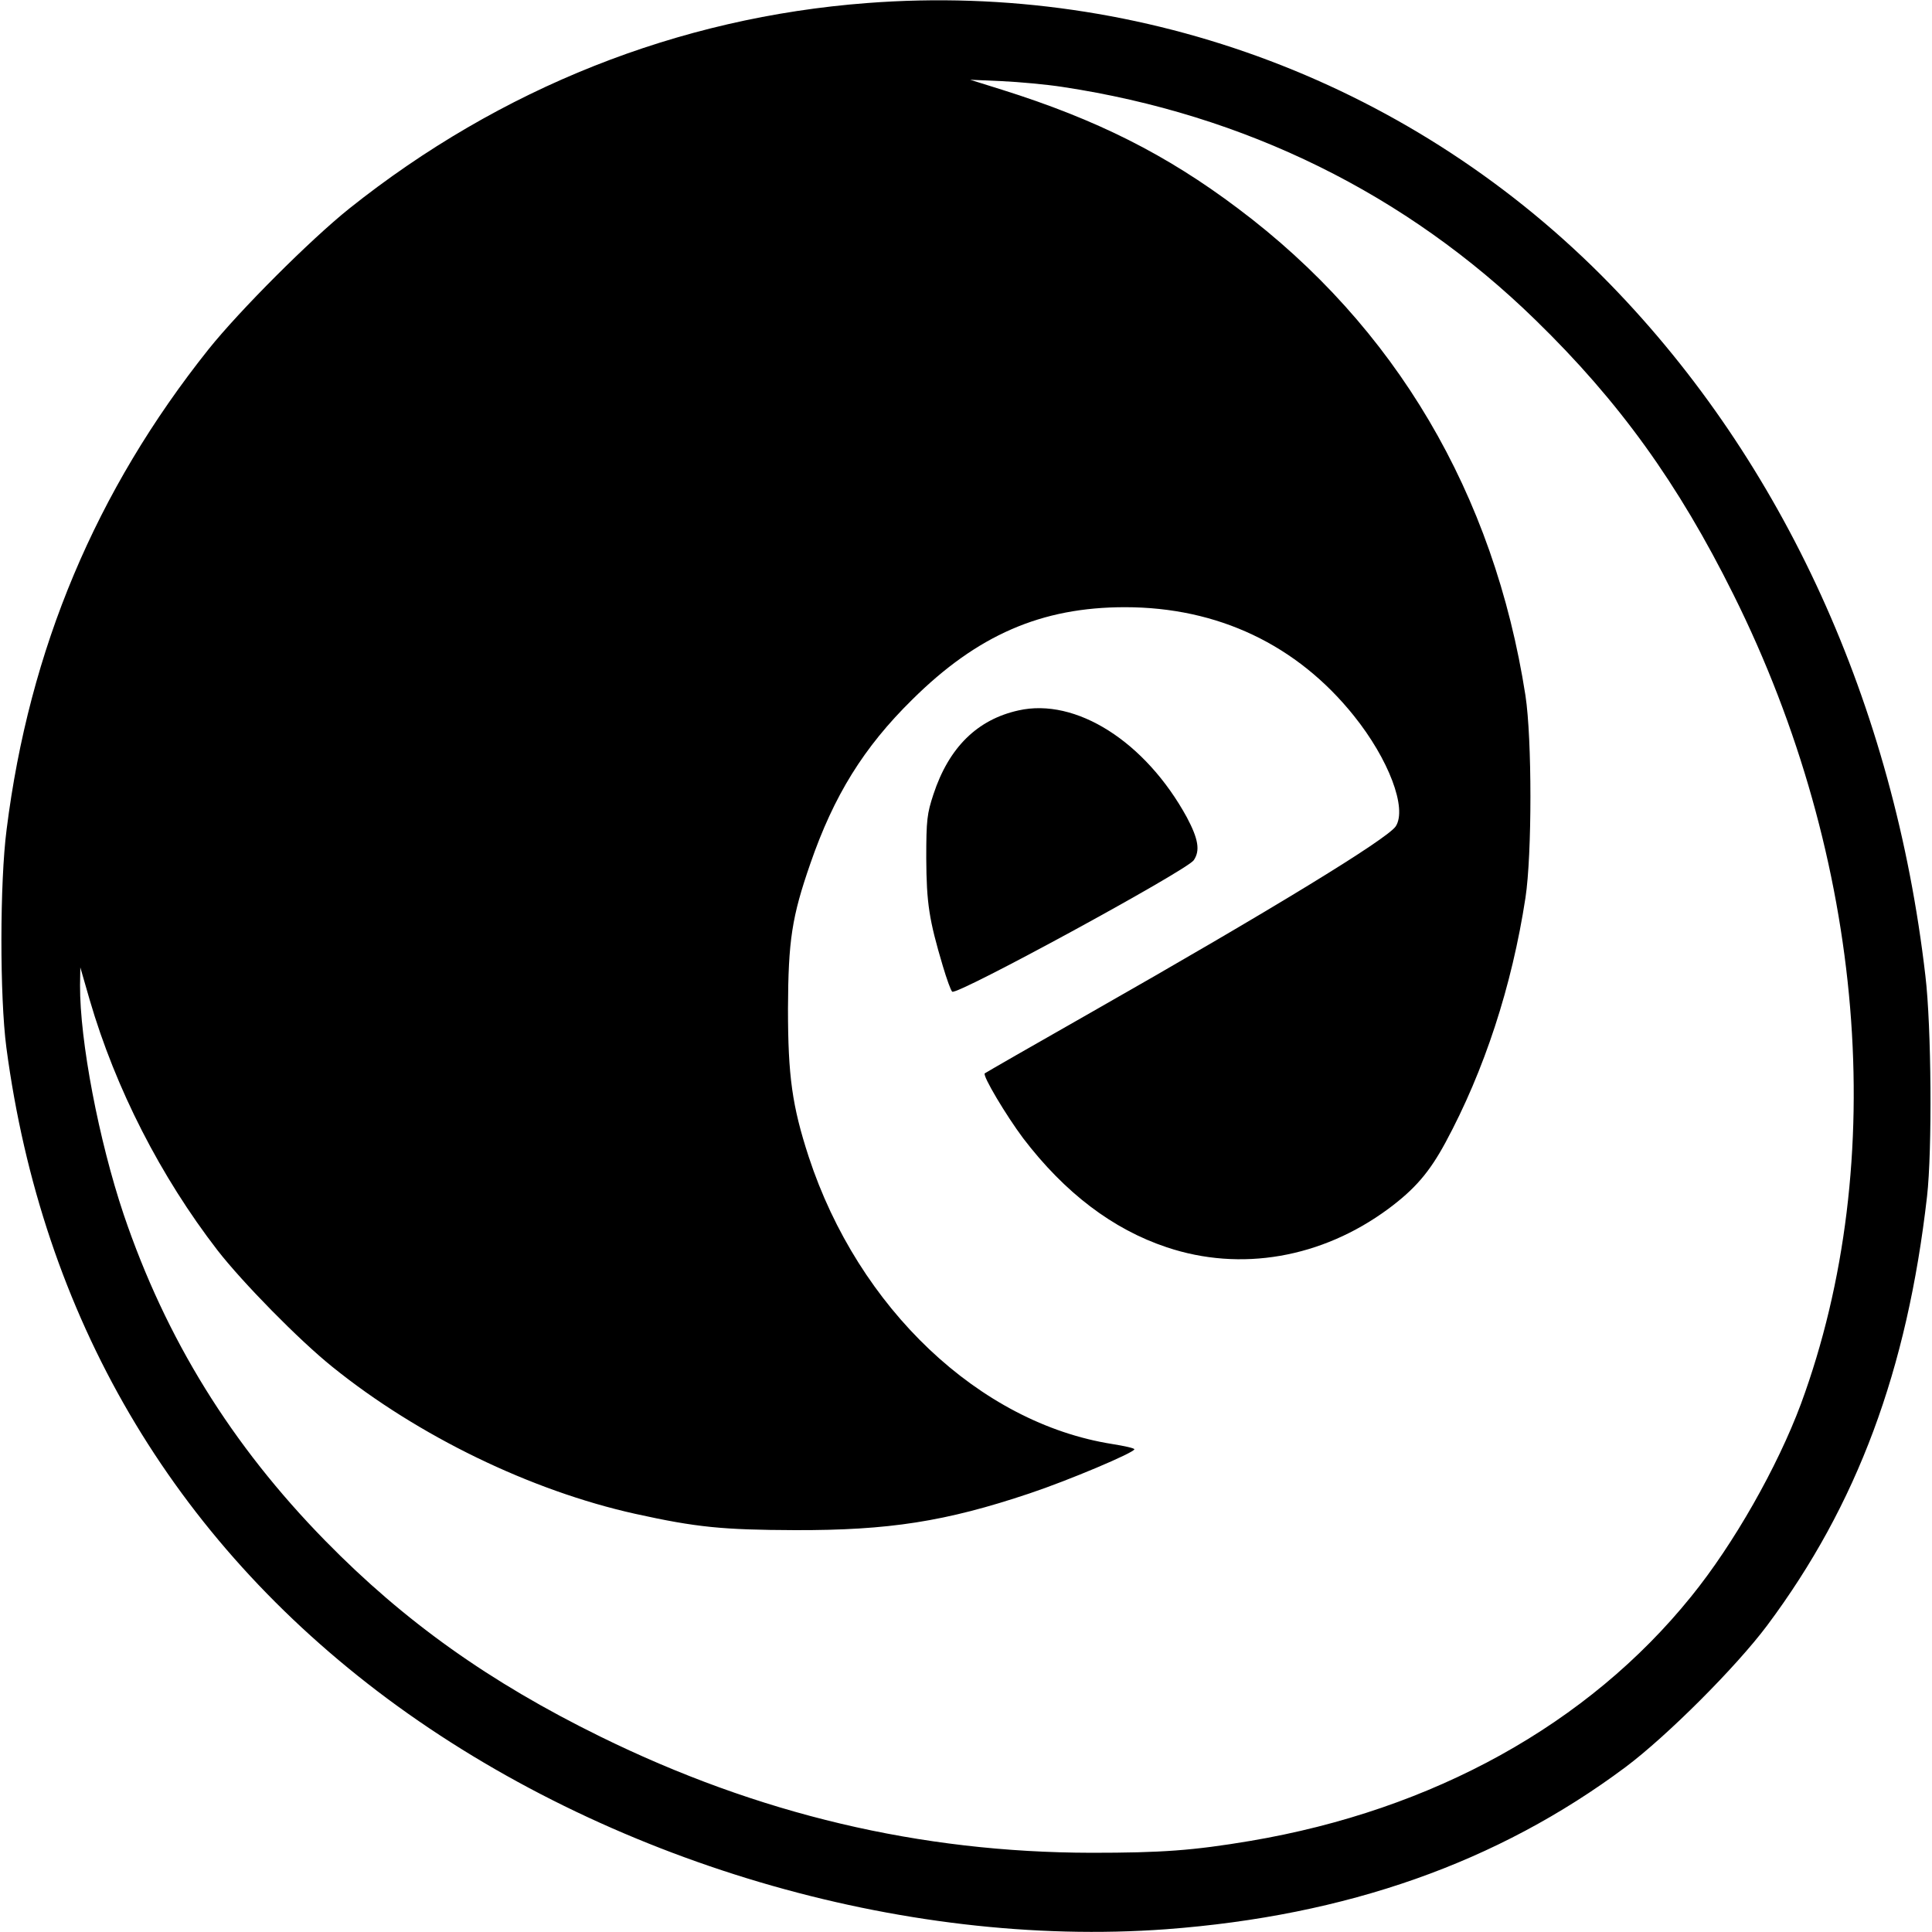<?xml version="1.0" standalone="no"?>
<!DOCTYPE svg PUBLIC "-//W3C//DTD SVG 20010904//EN"
 "http://www.w3.org/TR/2001/REC-SVG-20010904/DTD/svg10.dtd">
<svg version="1.0" xmlns="http://www.w3.org/2000/svg"
 width="700pt" height="700pt" viewBox="0 0 700 700"
 preserveAspectRatio="xMidYMid meet">
<g transform="translate(0,700) scale(0.1,-0.1)"
fill="#000000" stroke="none">
<path d="M3142 6989 c-685 -52 -1329 -308 -1877 -745 -141 -113 -396 -368
-509 -509 -409 -513 -650 -1087 -732 -1740 -25 -192 -25 -607 -1 -790 129
-973 600 -1779 1381 -2360 792 -588 1863 -905 2821 -835 654 49 1200 241 1664
587 151 113 401 363 514 514 326 437 507 924 579 1554 19 166 16 617 -6 800
-114 983 -514 1859 -1141 2504 -705 725 -1689 1097 -2693 1020z m708 -304
c661 -100 1245 -387 1714 -845 303 -295 516 -591 716 -993 478 -959 569 -2055
245 -2934 -85 -228 -243 -507 -398 -698 -373 -462 -934 -773 -1597 -885 -208
-35 -322 -43 -575 -43 -622 1 -1208 140 -1780 421 -401 197 -709 416 -996 709
-340 347 -578 731 -731 1183 -90 268 -159 629 -158 830 l1 65 34 -118 c94
-322 257 -640 463 -907 91 -117 296 -326 417 -423 310 -250 718 -448 1097
-532 222 -49 317 -58 578 -59 340 -1 546 31 850 133 141 47 380 148 380 160 0
4 -36 12 -80 19 -481 76 -920 492 -1100 1041 -60 184 -75 293 -75 536 1 248
14 333 81 526 85 246 193 421 369 594 236 234 468 335 771 335 336 0 623 -136
829 -393 127 -158 194 -336 152 -401 -31 -46 -448 -301 -1107 -676 -206 -117
-378 -216 -382 -219 -9 -8 77 -152 139 -235 151 -198 325 -330 520 -395 268
-90 562 -39 803 139 97 72 149 133 207 240 141 261 241 567 290 887 24 157 24
576 0 733 -114 732 -471 1337 -1042 1765 -259 195 -511 322 -855 430 l-115 36
115 -5 c63 -3 162 -12 220 -21z"/>
<path d="M3690 4426 c-149 -33 -252 -134 -308 -304 -23 -70 -26 -92 -26 -232
1 -163 10 -222 60 -390 14 -47 29 -89 34 -93 14 -16 848 438 875 476 24 35 17
77 -25 156 -150 274 -402 434 -610 387z"/>
</g>
</svg>
